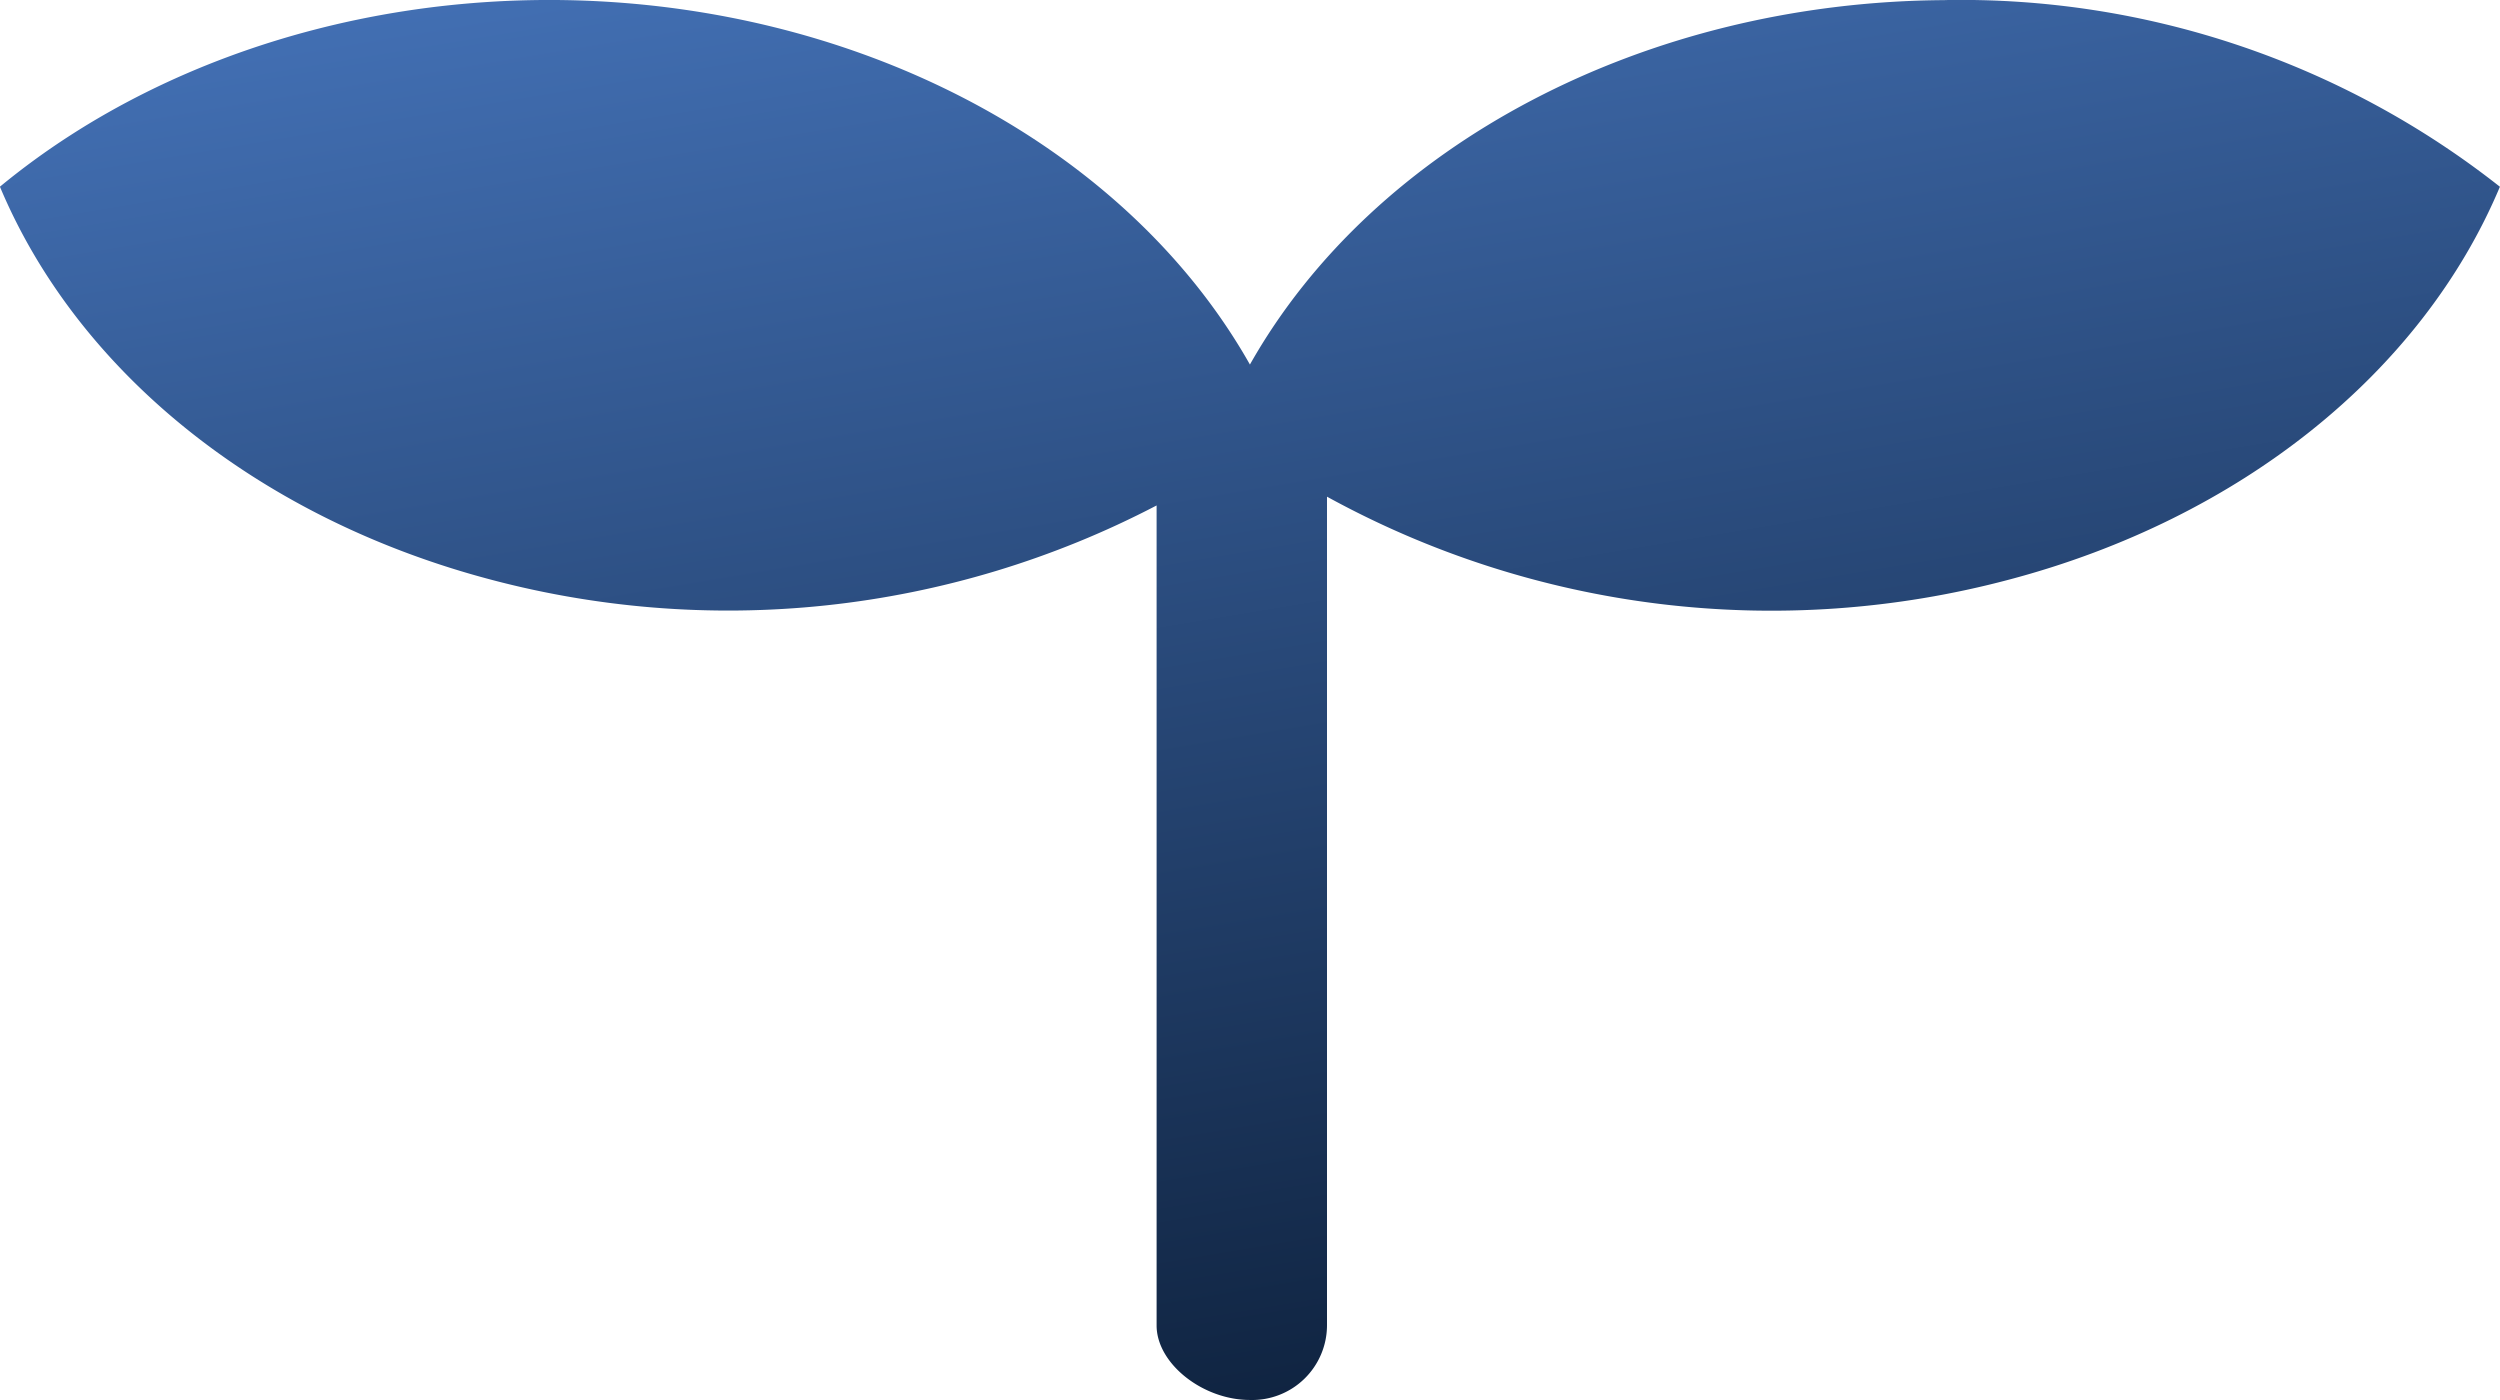 <svg xmlns="http://www.w3.org/2000/svg" xmlns:xlink="http://www.w3.org/1999/xlink" width="100" height="56" viewBox="0 0 100 56">
  <defs>
    <linearGradient id="linear-gradient" x1="0.361" y1="-0.146" x2="0.707" y2="1" gradientUnits="objectBoundingBox">
      <stop offset="0" stop-color="#4675bc"/>
      <stop offset="1" stop-color="#0d203b"/>
    </linearGradient>
  </defs>
  <path id="merit1" d="M1897.779,2865.238c-11.971.066-22.812,5.751-27.8,14.577-4.225-7.473-12.71-12.785-22.7-14.206s-20.195,1.23-27.3,7.092c3.083,7.349,10.2,13.119,19.261,15.615a37.026,37.026,0,0,0,27.006-2.865v32.8c0,1.528,1.85,2.981,3.733,2.981a2.994,2.994,0,0,0,3.083-2.981V2885.1a36.936,36.936,0,0,0,27.282,3.318c9.23-2.44,16.505-8.262,19.634-15.715a34.821,34.821,0,0,0-22.2-7.467Z" transform="translate(-1819.982 -2865.233)" fill="url(#linear-gradient)"/>
</svg>
